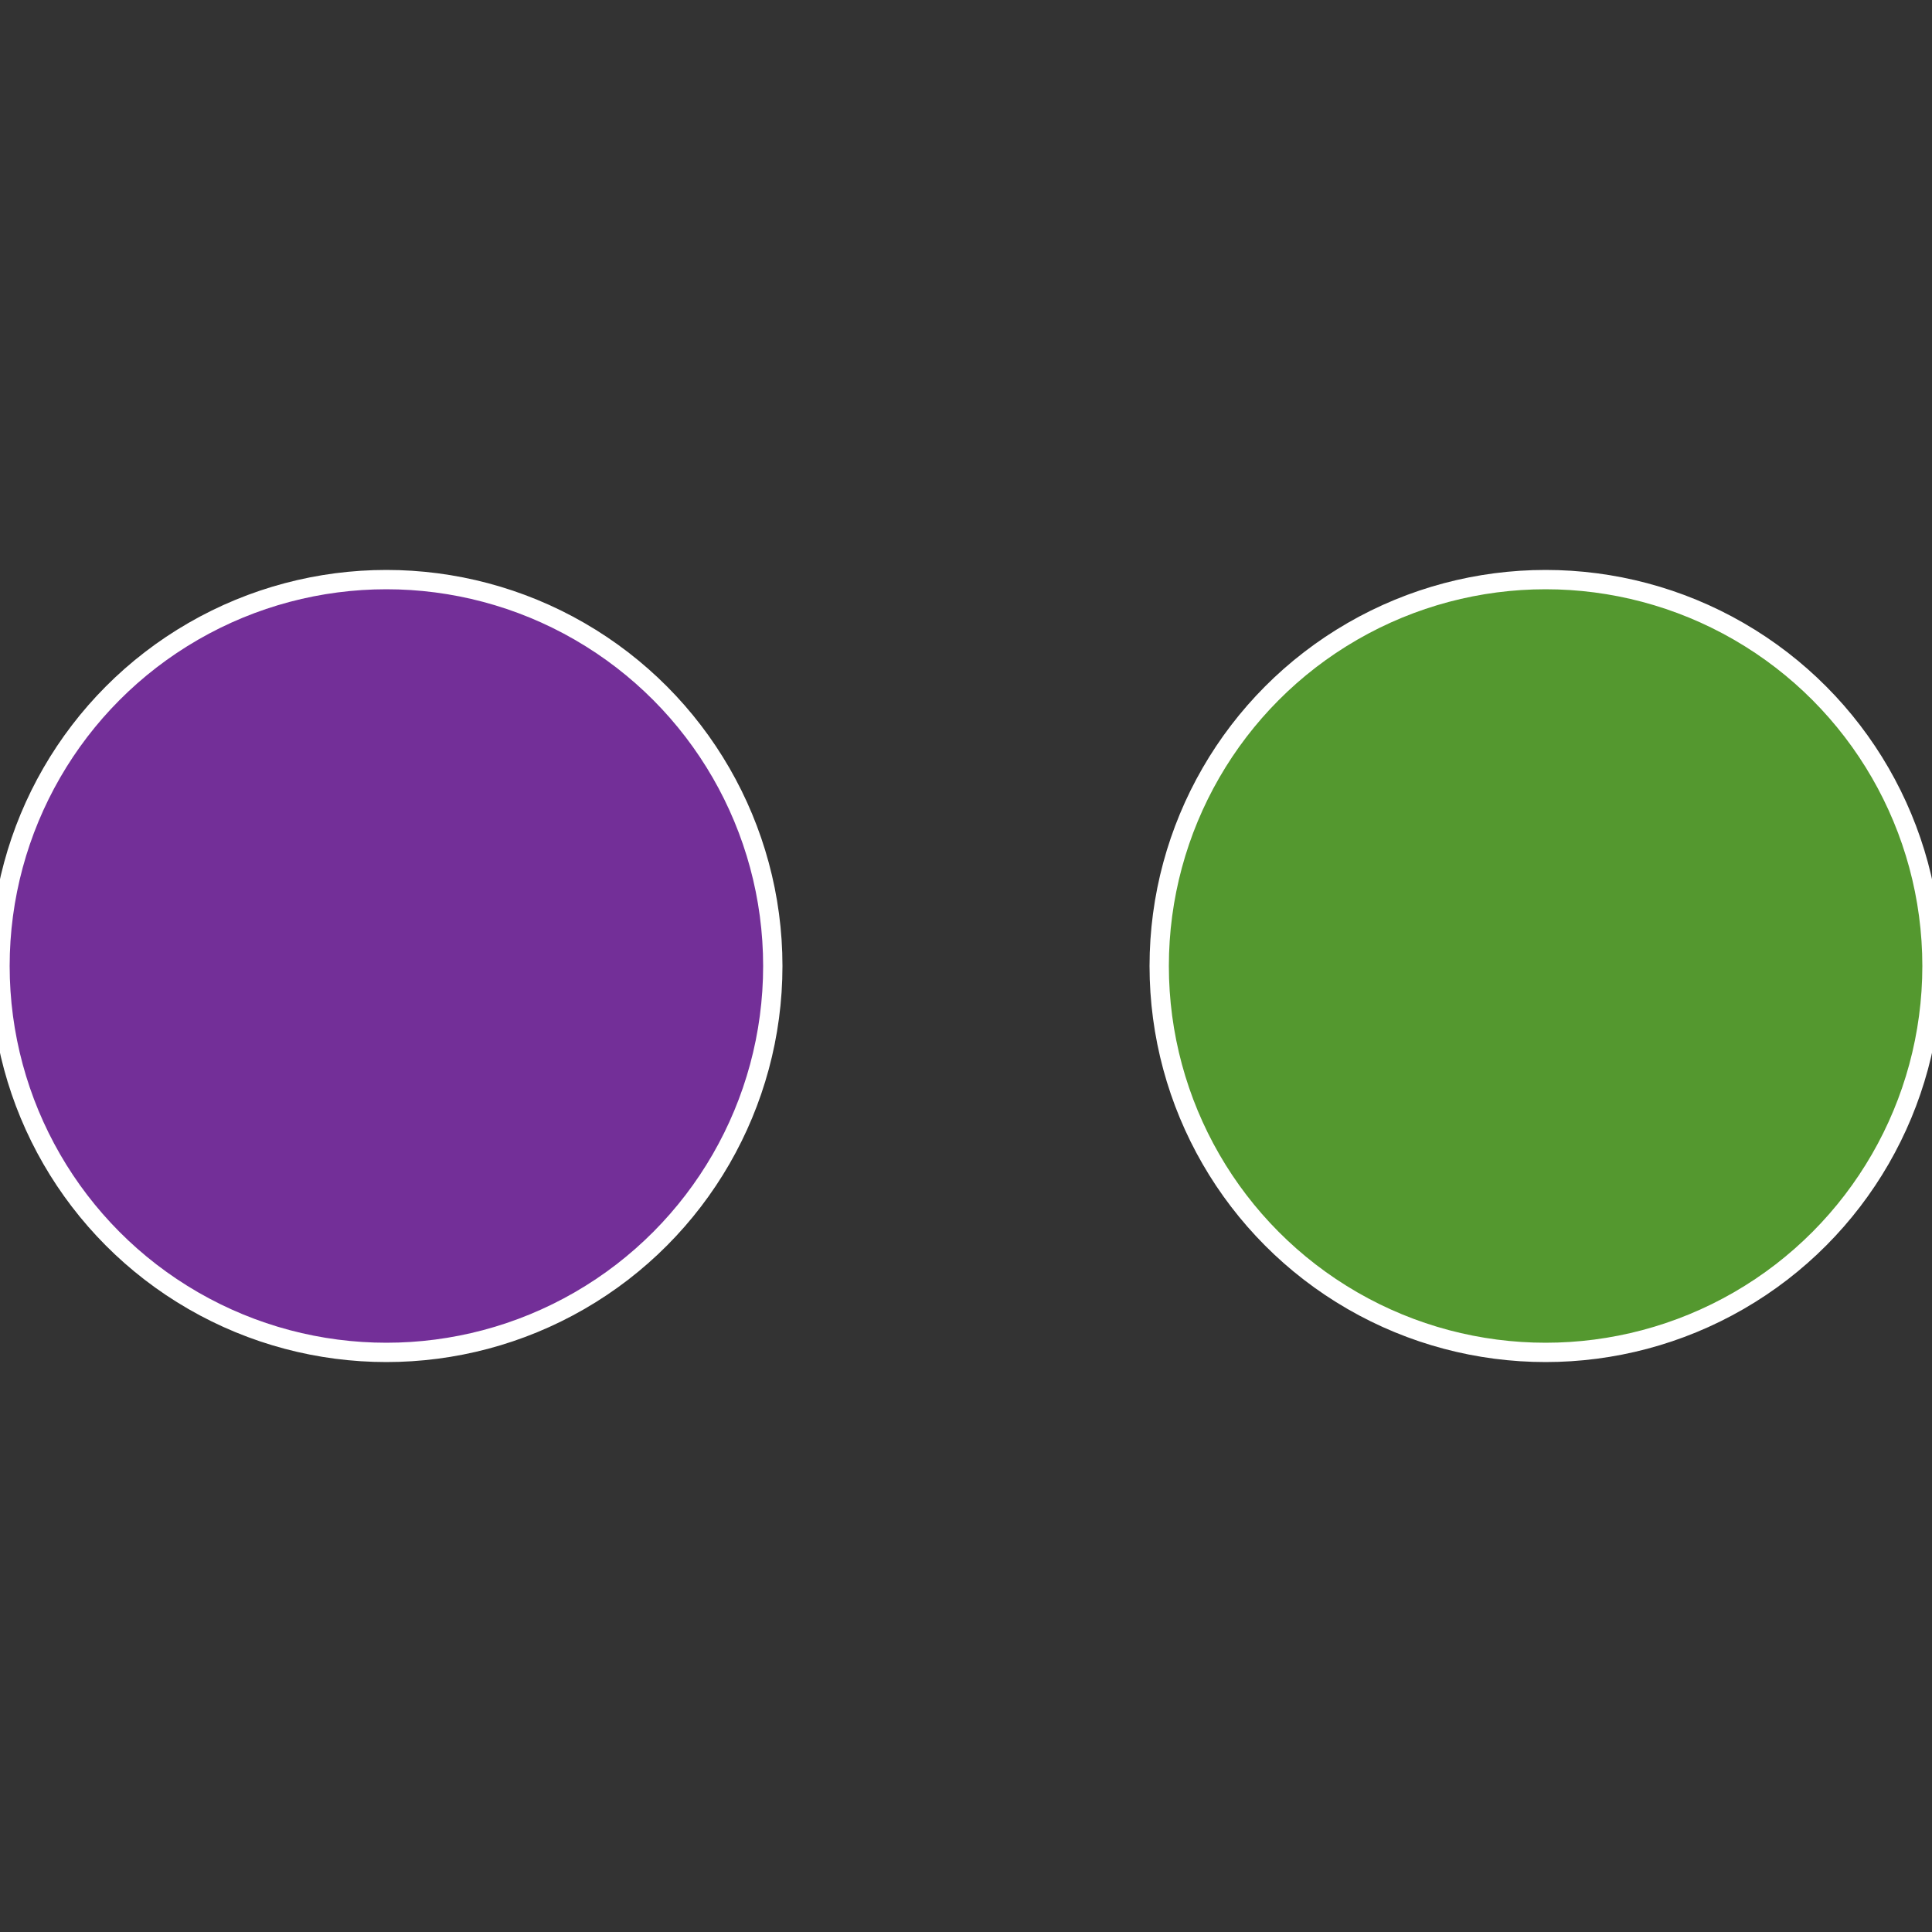 <?xml version="1.0" standalone="no"?>
<svg width="500" height="500" viewBox="-1 -1 2 2" xmlns="http://www.w3.org/2000/svg">
 
                <rect x="-1" y="-1" width="2" height="2" fill="#333333" stroke="none"/>
 
                <circle cx="0.6" cy="0" r="0.4" fill="#54982f" stroke="#fff" stroke-width="1%" />
             
                <circle cx="-0.6" cy="7.3478807948841E-17" r="0.4" fill="#732f98" stroke="#fff" stroke-width="1%" />
            </svg>
